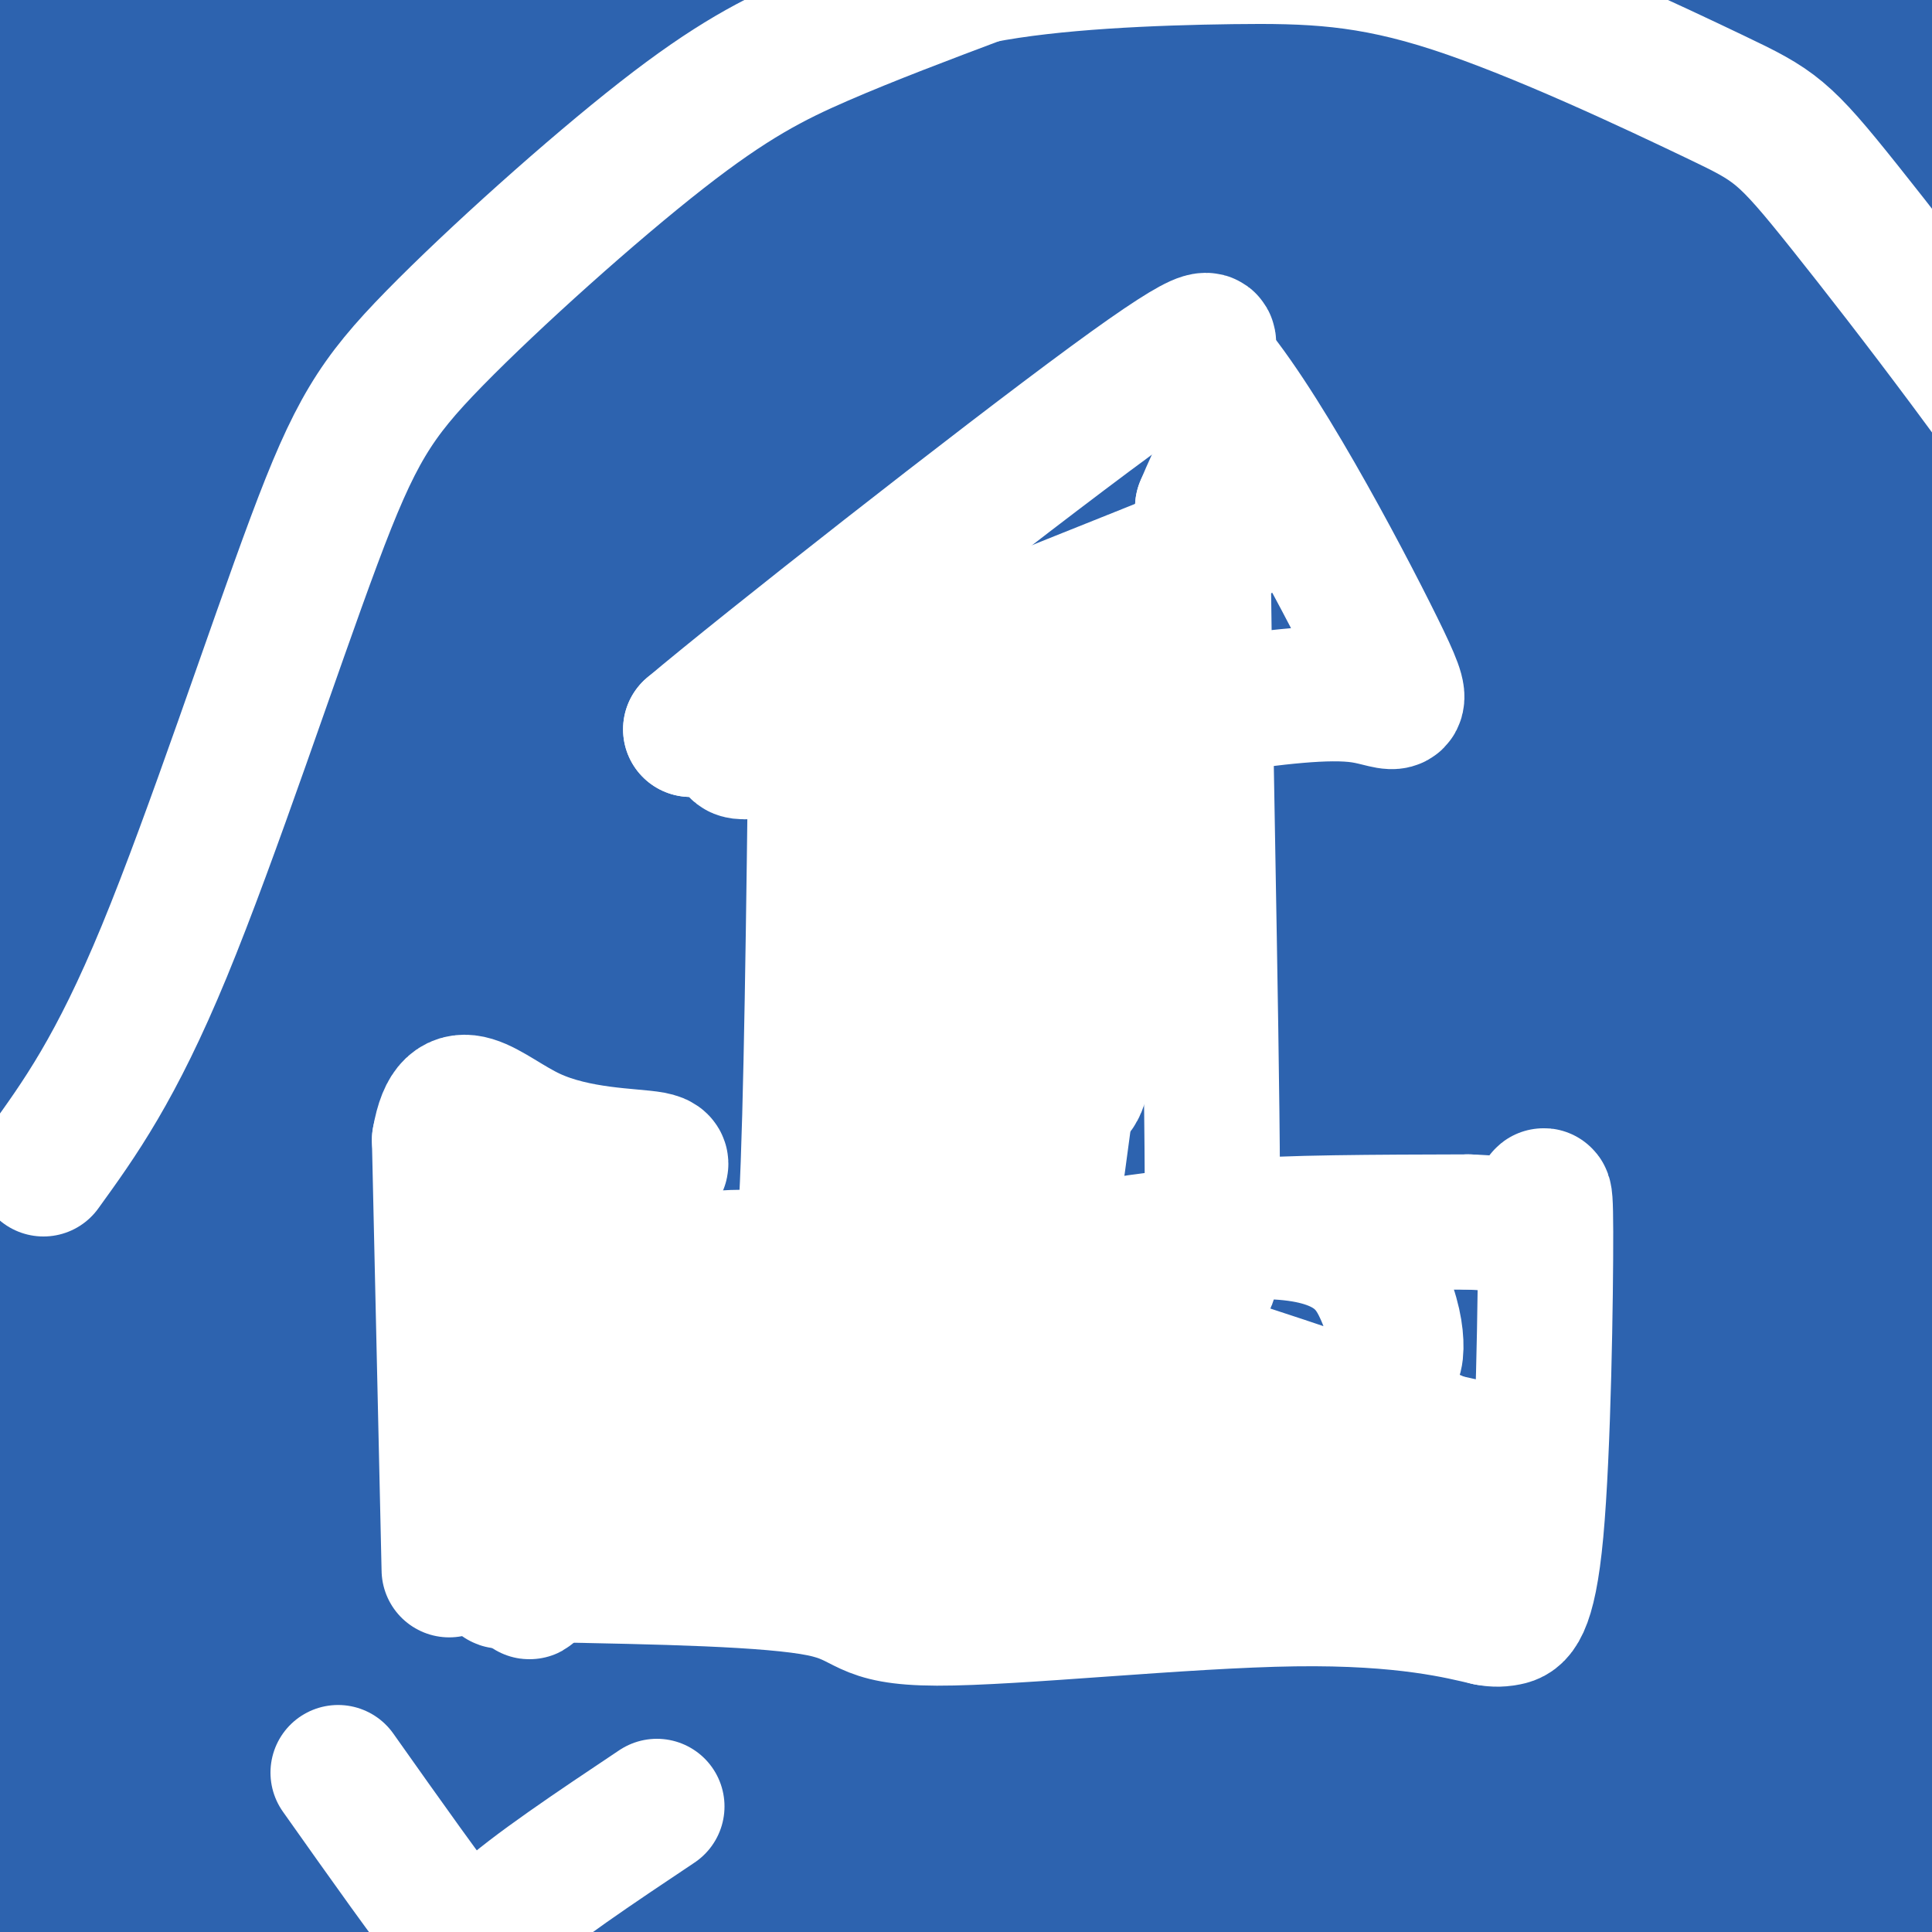 <svg viewBox='0 0 400 400' version='1.1' xmlns='http://www.w3.org/2000/svg' xmlns:xlink='http://www.w3.org/1999/xlink'><rect x="0" y="0" width="400" height="400" fill="#333333" stroke="none"/><g fill='none' stroke='#2d63af' stroke-width='28' stroke-linecap='round' stroke-linejoin='round'><path d='M64,28c-8.556,19.800 -17.111,39.600 -25,58c-7.889,18.400 -15.111,35.400 -9,49c6.111,13.600 25.556,23.800 45,34'/><path d='M75,169c15.024,-16.155 30.083,-73.542 46,-114c15.917,-40.458 32.690,-63.988 8,-39c-24.690,24.988 -90.845,98.494 -157,172'/><path d='M58,106c-24.156,31.556 -48.311,63.111 -31,37c17.311,-26.111 76.089,-109.889 76,-123c-0.089,-13.111 -59.044,44.444 -118,102'/><path d='M-15,122c-20.444,20.800 -12.556,21.800 -3,7c9.556,-14.800 20.778,-45.400 32,-76'/><path d='M58,59c-10.733,10.063 -21.466,20.127 -28,34c-6.534,13.873 -8.869,31.556 -7,15c1.869,-16.556 7.941,-67.349 6,-76c-1.941,-8.651 -11.896,24.842 -19,59c-7.104,34.158 -11.358,68.980 -11,77c0.358,8.020 5.327,-10.764 9,-27c3.673,-16.236 6.049,-29.925 7,-47c0.951,-17.075 0.475,-37.538 0,-58'/><path d='M15,36c1.391,-29.196 4.868,-73.187 1,-58c-3.868,15.187 -15.080,89.550 -17,114c-1.920,24.450 5.451,-1.014 9,-23c3.549,-21.986 3.274,-40.493 3,-59'/><path d='M11,10c31.310,-11.952 108.083,-12.333 184,-13c75.917,-0.667 150.976,-1.619 188,-1c37.024,0.619 36.012,2.810 35,5'/><path d='M418,1c6.763,2.069 6.171,4.742 3,2c-3.171,-2.742 -8.922,-10.900 -8,2c0.922,12.900 8.518,46.858 12,65c3.482,18.142 2.852,20.469 1,44c-1.852,23.531 -4.926,68.265 -8,113'/><path d='M418,227c-1.833,43.833 -2.417,96.917 -3,150'/><path d='M381,22c0.822,-8.178 1.644,-16.356 5,-8c3.356,8.356 9.244,33.244 13,80c3.756,46.756 5.378,115.378 7,184'/><path d='M406,278c3.133,62.222 7.467,125.778 4,150c-3.467,24.222 -14.733,9.111 -26,-6'/><path d='M384,422c-9.690,-2.577 -20.914,-6.019 -33,-8c-12.086,-1.981 -25.033,-2.500 -49,-4c-23.967,-1.500 -58.953,-3.981 -98,-2c-39.047,1.981 -82.156,8.423 -112,11c-29.844,2.577 -46.422,1.288 -63,0'/><path d='M29,419c-15.679,0.117 -23.378,0.409 -27,0c-3.622,-0.409 -3.168,-1.517 2,-4c5.168,-2.483 15.051,-6.339 41,-13c25.949,-6.661 67.966,-16.126 107,-20c39.034,-3.874 75.086,-2.159 119,8c43.914,10.159 95.690,28.760 129,38c33.310,9.240 48.155,9.120 63,9'/><path d='M463,437c18.312,3.927 32.593,9.246 5,0c-27.593,-9.246 -97.058,-33.055 -127,-44c-29.942,-10.945 -20.360,-9.024 -55,-9c-34.640,0.024 -113.501,-1.849 -150,-2c-36.499,-0.151 -30.634,1.421 -39,6c-8.366,4.579 -30.962,12.165 -36,16c-5.038,3.835 7.481,3.917 20,4'/><path d='M81,408c40.045,-4.227 130.159,-16.794 181,-23c50.841,-6.206 62.411,-6.053 87,-1c24.589,5.053 62.199,15.004 68,8c5.801,-7.004 -20.207,-30.963 -31,-42c-10.793,-11.037 -6.369,-9.154 -5,-19c1.369,-9.846 -0.315,-31.423 -2,-53'/><path d='M379,278c0.622,-7.089 3.178,1.689 2,-15c-1.178,-16.689 -6.089,-58.844 -11,-101'/><path d='M370,162c-4.333,-33.833 -9.667,-67.917 -15,-102'/><path d='M340,166c-3.605,-0.514 -7.209,-1.028 -16,-2c-8.791,-0.972 -22.768,-2.403 -47,15c-24.232,17.403 -58.719,53.641 -81,83c-22.281,29.359 -32.354,51.838 -13,34c19.354,-17.838 68.137,-75.995 102,-118c33.863,-42.005 52.806,-67.858 27,-53c-25.806,14.858 -96.362,70.429 -140,114c-43.638,43.571 -60.356,75.143 -65,83c-4.644,7.857 2.788,-8.000 13,-25c10.212,-17.000 23.203,-35.143 37,-53c13.797,-17.857 28.398,-35.429 43,-53'/><path d='M200,191c15.261,-17.427 31.914,-34.494 27,-30c-4.914,4.494 -31.394,30.550 -62,72c-30.606,41.450 -65.336,98.295 -44,43c21.336,-55.295 98.740,-222.728 82,-199c-16.740,23.728 -127.622,238.619 -134,248c-6.378,9.381 91.749,-186.748 127,-256c35.251,-69.252 7.625,-11.626 -20,46'/><path d='M176,115c-27.525,60.555 -86.338,188.944 -105,199c-18.662,10.056 2.826,-98.221 15,-150c12.174,-51.779 15.033,-47.060 14,-46c-1.033,1.060 -5.959,-1.539 -18,40c-12.041,41.539 -31.197,127.217 -37,150c-5.803,22.783 1.745,-17.328 5,-67c3.255,-49.672 2.216,-108.906 0,-123c-2.216,-14.094 -5.608,16.953 -9,48'/><path d='M41,166c-5.596,24.847 -15.086,62.965 -26,127c-10.914,64.035 -23.253,153.987 -11,94c12.253,-59.987 49.099,-269.914 47,-295c-2.099,-25.086 -43.142,134.669 -61,231c-17.858,96.331 -12.531,129.237 -7,108c5.531,-21.237 11.265,-96.619 17,-172'/><path d='M0,259c4.405,-62.025 6.918,-131.087 6,-151c-0.918,-19.913 -5.267,9.322 -7,87c-1.733,77.678 -0.851,203.798 1,176c1.851,-27.798 4.672,-209.514 5,-246c0.328,-36.486 -1.836,72.257 -4,181'/><path d='M1,306c-3.519,76.806 -10.318,178.323 7,146c17.318,-32.323 58.751,-198.484 57,-202c-1.751,-3.516 -46.686,155.614 -60,196c-13.314,40.386 4.992,-37.973 24,-95c19.008,-57.027 38.716,-92.722 47,-105c8.284,-12.278 5.142,-1.139 2,10'/><path d='M78,256c-15.754,43.936 -56.140,148.777 -55,164c1.140,15.223 43.807,-59.171 65,-92c21.193,-32.829 20.912,-24.094 24,-22c3.088,2.094 9.544,-2.453 16,-7'/><path d='M158,347c-30.833,9.500 -61.667,19.000 -65,28c-3.333,9.000 20.833,17.500 45,26'/><path d='M72,323c-4.509,10.164 -9.018,20.328 -11,27c-1.982,6.672 -1.436,9.851 0,16c1.436,6.149 3.761,15.266 7,18c3.239,2.734 7.390,-0.917 9,-1c1.610,-0.083 0.679,3.400 6,-8c5.321,-11.400 16.894,-37.685 18,-48c1.106,-10.315 -8.255,-4.662 -12,12c-3.745,16.662 -1.872,44.331 0,72'/><path d='M89,411c44.839,-53.563 156.936,-223.470 157,-228c0.064,-4.530 -111.906,156.319 -136,185c-24.094,28.681 39.687,-74.805 74,-129c34.313,-54.195 39.156,-59.097 44,-64'/><path d='M228,175c-30.088,41.658 -127.308,177.803 -164,228c-36.692,50.197 -12.855,14.445 2,-9c14.855,-23.445 20.727,-34.582 49,-68c28.273,-33.418 78.945,-89.116 97,-111c18.055,-21.884 3.493,-9.952 -8,-3c-11.493,6.952 -19.916,8.925 -32,13c-12.084,4.075 -27.830,10.251 -50,28c-22.170,17.749 -50.763,47.071 -54,37c-3.237,-10.071 18.881,-59.536 41,-109'/><path d='M109,181c34.251,-55.160 99.378,-138.561 118,-161c18.622,-22.439 -9.261,16.085 -30,48c-20.739,31.915 -34.333,57.223 -51,99c-16.667,41.777 -36.408,100.023 -42,112c-5.592,11.977 2.965,-22.315 8,-46c5.035,-23.685 6.548,-36.761 20,-67c13.452,-30.239 38.843,-77.640 57,-108c18.157,-30.360 29.078,-43.680 40,-57'/><path d='M224,-10c0.000,0.000 -126.000,188.000 -126,188'/><path d='M114,134c30.500,-58.833 61.000,-117.667 57,-118c-4.000,-0.333 -42.500,57.833 -81,116'/><path d='M115,95c5.756,-12.286 11.511,-24.572 30,-52c18.489,-27.428 49.711,-69.998 57,-78c7.289,-8.002 -9.356,18.563 -40,60c-30.644,41.437 -75.286,97.746 -97,124c-21.714,26.254 -20.500,22.453 -4,-6c16.500,-28.453 48.286,-81.558 51,-108c2.714,-26.442 -23.643,-26.221 -50,-26'/><path d='M62,9c-2.490,-5.634 16.285,-6.718 41,-7c24.715,-0.282 55.368,0.239 44,2c-11.368,1.761 -64.759,4.761 -96,10c-31.241,5.239 -40.334,12.718 -51,19c-10.666,6.282 -22.905,11.366 -24,13c-1.095,1.634 8.952,-0.183 19,-2'/><path d='M-5,44c21.560,-4.023 65.959,-13.079 82,-17c16.041,-3.921 3.722,-2.707 -2,-3c-5.722,-0.293 -4.847,-2.093 -9,-3c-4.153,-0.907 -13.334,-0.923 -24,9c-10.666,9.923 -22.818,29.783 -27,38c-4.182,8.217 -0.395,4.789 3,5c3.395,0.211 6.399,4.060 22,-4c15.601,-8.060 43.801,-28.030 72,-48'/><path d='M112,21c40.636,-13.034 106.226,-21.620 145,-23c38.774,-1.380 50.733,4.444 34,8c-16.733,3.556 -62.159,4.842 -92,8c-29.841,3.158 -44.097,8.188 -37,10c7.097,1.812 35.549,0.406 64,-1'/><path d='M226,23c47.225,-2.026 133.286,-6.589 165,-9c31.714,-2.411 9.081,-2.668 -8,-4c-17.081,-1.332 -28.609,-3.738 -51,-2c-22.391,1.738 -55.644,7.622 -90,17c-34.356,9.378 -69.816,22.251 -66,26c3.816,3.749 46.908,-1.625 90,-7'/><path d='M266,44c28.955,-0.908 56.342,0.322 78,3c21.658,2.678 37.586,6.806 39,7c1.414,0.194 -11.688,-3.545 -35,-7c-23.313,-3.455 -56.836,-6.627 -81,-6c-24.164,0.627 -38.967,5.053 -63,15c-24.033,9.947 -57.295,25.413 -29,21c28.295,-4.413 118.148,-28.707 208,-53'/><path d='M383,24c29.475,-9.875 -0.837,-8.063 -15,-6c-14.163,2.063 -12.178,4.378 -12,7c0.178,2.622 -1.452,5.552 -3,7c-1.548,1.448 -3.014,1.414 -2,32c1.014,30.586 4.507,91.793 8,153'/><path d='M384,12c2.500,11.750 5.000,23.500 5,73c0.000,49.500 -2.500,136.750 -5,224'/><path d='M414,32c-3.844,6.133 -7.689,12.267 -13,33c-5.311,20.733 -12.089,56.067 -15,78c-2.911,21.933 -1.956,30.467 -1,39'/><path d='M375,36c2.506,4.268 5.012,8.536 4,19c-1.012,10.464 -5.542,27.125 -6,72c-0.458,44.875 3.155,117.964 6,162c2.845,44.036 4.923,59.018 7,74'/><path d='M386,363c1.603,15.067 2.109,15.733 0,17c-2.109,1.267 -6.833,3.133 -8,3c-1.167,-0.133 1.224,-2.267 -27,-6c-28.224,-3.733 -87.064,-9.067 -121,-10c-33.936,-0.933 -42.968,2.533 -52,6'/><path d='M178,373c-29.357,3.048 -76.750,7.667 -86,7c-9.250,-0.667 19.643,-6.619 70,-7c50.357,-0.381 122.179,4.810 194,10'/><path d='M356,383c35.741,1.598 28.093,0.592 28,0c-0.093,-0.592 7.370,-0.771 5,-5c-2.370,-4.229 -14.574,-12.509 -22,-17c-7.426,-4.491 -10.076,-5.192 -28,-9c-17.924,-3.808 -51.124,-10.722 -82,-14c-30.876,-3.278 -59.428,-2.921 -87,0c-27.572,2.921 -54.163,8.406 -64,11c-9.837,2.594 -2.918,2.297 4,2'/><path d='M110,351c10.802,1.683 35.809,4.889 74,6c38.191,1.111 89.568,0.126 128,2c38.432,1.874 63.920,6.605 77,7c13.080,0.395 13.752,-3.548 -16,-8c-29.752,-4.452 -89.929,-9.415 -126,-14c-36.071,-4.585 -48.035,-8.793 -60,-13'/><path d='M187,331c-25.121,-5.176 -57.923,-11.616 -64,-15c-6.077,-3.384 14.570,-3.714 22,-4c7.430,-0.286 1.641,-0.530 38,0c36.359,0.530 114.866,1.835 160,4c45.134,2.165 56.895,5.190 58,6c1.105,0.810 -8.448,-0.595 -18,-2'/><path d='M383,320c-5.867,-1.111 -11.533,-2.889 -19,-1c-7.467,1.889 -16.733,7.444 -26,13'/><path d='M338,332c-5.730,2.882 -7.056,3.586 -7,6c0.056,2.414 1.494,6.539 6,10c4.506,3.461 12.082,6.257 20,2c7.918,-4.257 16.180,-15.566 21,-24c4.820,-8.434 6.199,-13.993 8,-18c1.801,-4.007 4.023,-6.464 0,-22c-4.023,-15.536 -14.292,-44.153 -22,-71c-7.708,-26.847 -12.854,-51.923 -18,-77'/><path d='M346,138c-6.022,-42.337 -12.078,-109.678 -15,-91c-2.922,18.678 -2.710,123.375 0,198c2.710,74.625 7.917,119.179 8,120c0.083,0.821 -4.959,-42.089 -10,-85'/><path d='M329,280c-5.667,-50.518 -14.834,-134.312 -17,-185c-2.166,-50.688 2.671,-68.269 4,-67c1.329,1.269 -0.849,21.390 3,71c3.849,49.610 13.725,128.710 22,179c8.275,50.290 14.950,71.768 20,87c5.050,15.232 8.475,24.216 11,29c2.525,4.784 4.150,5.367 2,-24c-2.150,-29.367 -8.075,-88.683 -14,-148'/><path d='M360,222c-4.893,-34.869 -10.125,-48.042 -10,-50c0.125,-1.958 5.607,7.298 10,20c4.393,12.702 7.696,28.851 11,45'/><path d='M377,329c-0.698,8.492 -1.395,16.984 -4,20c-2.605,3.016 -7.117,0.557 -10,-26c-2.883,-26.557 -4.136,-77.211 -5,-100c-0.864,-22.789 -1.339,-17.714 -6,-11c-4.661,6.714 -13.507,15.068 -20,23c-6.493,7.932 -10.633,15.443 -21,47c-10.367,31.557 -26.962,87.159 -24,83c2.962,-4.159 25.481,-68.080 48,-132'/><path d='M335,233c3.259,-7.677 -12.593,39.130 -22,72c-9.407,32.870 -12.370,51.802 -12,57c0.370,5.198 4.072,-3.337 6,-30c1.928,-26.663 2.083,-71.454 1,-80c-1.083,-8.546 -3.404,19.153 -3,41c0.404,21.847 3.532,37.844 6,42c2.468,4.156 4.277,-3.527 2,-31c-2.277,-27.473 -8.638,-74.737 -15,-122'/><path d='M298,182c-3.779,-32.708 -5.728,-53.477 -3,-11c2.728,42.477 10.133,148.201 14,181c3.867,32.799 4.198,-7.328 2,-51c-2.198,-43.672 -6.923,-90.890 -8,-109c-1.077,-18.110 1.495,-7.112 3,1c1.505,8.112 1.944,13.338 2,19c0.056,5.662 -0.270,11.761 -5,31c-4.730,19.239 -13.865,51.620 -23,84'/><path d='M280,327c-5.174,9.382 -6.608,-9.162 -2,-37c4.608,-27.838 15.257,-64.970 12,-75c-3.257,-10.030 -20.419,7.043 -34,26c-13.581,18.957 -23.579,39.798 -29,50c-5.421,10.202 -6.264,9.766 0,-3c6.264,-12.766 19.634,-37.863 31,-57c11.366,-19.137 20.727,-32.315 24,-35c3.273,-2.685 0.458,5.123 -2,11c-2.458,5.877 -4.559,9.822 -17,28c-12.441,18.178 -35.220,50.589 -58,83'/><path d='M205,318c12.346,-9.190 72.211,-73.665 69,-76c-3.211,-2.335 -69.498,57.471 -92,77c-22.502,19.529 -1.220,-1.217 17,-16c18.220,-14.783 33.379,-23.602 48,-32c14.621,-8.398 28.706,-16.377 38,-22c9.294,-5.623 13.798,-8.892 8,-1c-5.798,7.892 -21.899,26.946 -38,46'/><path d='M255,294c-10.600,12.362 -18.099,20.266 -23,22c-4.901,1.734 -7.203,-2.704 -2,-16c5.203,-13.296 17.913,-35.452 24,-46c6.087,-10.548 5.553,-9.489 7,-6c1.447,3.489 4.877,9.407 7,13c2.123,3.593 2.940,4.860 3,17c0.060,12.140 -0.638,35.153 -3,39c-2.362,3.847 -6.389,-11.472 -7,-25c-0.611,-13.528 2.195,-25.264 5,-37'/><path d='M266,255c5.900,-40.877 18.149,-124.569 22,-157c3.851,-32.431 -0.696,-13.601 -26,21c-25.304,34.601 -71.363,84.973 -91,106c-19.637,21.027 -12.851,12.708 0,-3c12.851,-15.708 31.768,-38.806 52,-60c20.232,-21.194 41.781,-40.484 58,-53c16.219,-12.516 27.110,-18.258 38,-24'/><path d='M319,85c-12.358,8.793 -62.254,42.775 -88,61c-25.746,18.225 -27.342,20.693 -52,48c-24.658,27.307 -72.377,79.453 -89,94c-16.623,14.547 -2.151,-8.506 16,-32c18.151,-23.494 39.979,-47.428 49,-60c9.021,-12.572 5.235,-13.780 47,-45c41.765,-31.220 129.081,-92.451 158,-114c28.919,-21.549 -0.560,-3.417 -30,17c-29.440,20.417 -58.840,43.119 -88,69c-29.160,25.881 -58.080,54.940 -87,84'/><path d='M155,207c-13.872,12.438 -5.052,1.535 -4,-2c1.052,-3.535 -5.663,0.300 30,-34c35.663,-34.300 113.705,-106.735 111,-111c-2.705,-4.265 -86.158,59.640 -117,82c-30.842,22.360 -9.073,3.174 6,-12c15.073,-15.174 23.449,-26.335 35,-38c11.551,-11.665 26.275,-23.832 41,-36'/><path d='M257,56c-9.194,14.147 -52.680,67.513 -67,84c-14.320,16.487 0.525,-3.905 14,-29c13.475,-25.095 25.581,-54.891 34,-50c8.419,4.891 13.151,44.471 19,66c5.849,21.529 12.814,25.008 18,28c5.186,2.992 8.593,5.496 12,8'/><path d='M287,163c-0.310,-4.905 -7.083,-21.167 -12,-31c-4.917,-9.833 -7.976,-13.238 -9,-13c-1.024,0.238 -0.012,4.119 1,8'/></g>
<g fill='none' stroke='#ffffff' stroke-width='28' stroke-linecap='round' stroke-linejoin='round'><path d='M93,325c0.000,0.000 -2.000,-89.000 -2,-89'/><path d='M91,236c2.464,-14.250 9.625,-5.375 19,-1c9.375,4.375 20.964,4.250 25,5c4.036,0.750 0.518,2.375 -3,4'/><path d='M132,244c-1.798,-1.440 -4.792,-7.042 -9,10c-4.208,17.042 -9.631,56.726 -12,70c-2.369,13.274 -1.685,0.137 -1,-13'/><path d='M110,311c-1.489,-9.756 -4.711,-27.644 -4,-40c0.711,-12.356 5.356,-19.178 10,-26'/><path d='M116,273c10.867,-5.200 21.733,-10.400 30,-12c8.267,-1.600 13.933,0.400 17,-1c3.067,-1.400 3.533,-6.200 4,-11'/><path d='M167,249c1.000,-18.667 1.500,-59.833 2,-101'/><path d='M169,148c0.357,-17.238 0.250,-9.833 0,-8c-0.250,1.833 -0.643,-1.905 -5,-1c-4.357,0.905 -12.679,6.452 -21,12'/><path d='M143,151c15.222,-12.844 63.778,-50.956 87,-68c23.222,-17.044 21.111,-13.022 19,-9'/><path d='M249,74c10.905,11.607 28.667,45.125 36,60c7.333,14.875 4.238,11.107 -3,10c-7.238,-1.107 -18.619,0.446 -30,2'/><path d='M252,146c-22.341,2.405 -63.195,7.418 -80,9c-16.805,1.582 -9.563,-0.266 -12,0c-2.437,0.266 -14.553,2.648 -1,-4c13.553,-6.648 52.777,-22.324 92,-38'/><path d='M251,113c16.268,-7.174 10.938,-6.108 7,-5c-3.938,1.108 -6.483,2.260 -7,0c-0.517,-2.260 0.995,-7.931 1,-9c0.005,-1.069 -1.498,2.466 -3,6'/><path d='M249,105c0.111,31.378 1.889,106.822 2,139c0.111,32.178 -1.444,21.089 -3,10'/><path d='M248,254c0.417,2.393 2.958,3.375 3,3c0.042,-0.375 -2.417,-2.107 6,-3c8.417,-0.893 27.708,-0.946 47,-1'/><path d='M304,253c10.310,0.367 12.586,1.783 14,-1c1.414,-2.783 1.967,-9.767 2,3c0.033,12.767 -0.453,45.283 -2,62c-1.547,16.717 -4.156,17.633 -6,18c-1.844,0.367 -2.922,0.183 -4,0'/><path d='M308,335c-5.394,-1.234 -16.879,-4.321 -40,-4c-23.121,0.321 -57.879,4.048 -74,4c-16.121,-0.048 -13.606,-3.871 -24,-6c-10.394,-2.129 -33.697,-2.565 -57,-3'/><path d='M113,326c-11.472,0.384 -11.653,2.845 -4,0c7.653,-2.845 23.139,-10.994 37,-17c13.861,-6.006 26.097,-9.868 44,-13c17.903,-3.132 41.474,-5.536 65,-4c23.526,1.536 47.007,7.010 55,9c7.993,1.990 0.496,0.495 -7,-1'/><path d='M303,300c-45.617,-2.532 -156.158,-8.363 -178,-8c-21.842,0.363 45.015,6.921 84,13c38.985,6.079 50.099,11.681 62,15c11.901,3.319 24.589,4.355 31,1c6.411,-3.355 6.546,-11.101 4,-16c-2.546,-4.899 -7.773,-6.949 -13,-9'/><path d='M293,296c-18.423,-6.866 -57.980,-19.531 -76,-25c-18.020,-5.469 -14.505,-3.742 -24,-2c-9.495,1.742 -32.002,3.498 -44,7c-11.998,3.502 -13.488,8.749 -15,12c-1.512,3.251 -3.047,4.505 1,8c4.047,3.495 13.678,9.231 28,12c14.322,2.769 33.337,2.571 52,1c18.663,-1.571 36.973,-4.514 49,-9c12.027,-4.486 17.770,-10.514 21,-14c3.230,-3.486 3.948,-4.429 4,-7c0.052,-2.571 -0.563,-6.769 -3,-12c-2.437,-5.231 -6.696,-11.495 -23,-12c-16.304,-0.505 -44.652,4.747 -73,10'/><path d='M190,265c-20.312,3.520 -34.591,7.320 -38,9c-3.409,1.680 4.052,1.242 12,-5c7.948,-6.242 16.383,-18.287 21,-25c4.617,-6.713 5.417,-8.095 11,-21c5.583,-12.905 15.949,-37.333 21,-51c5.051,-13.667 4.787,-16.574 5,-23c0.213,-6.426 0.902,-16.372 -2,-14c-2.902,2.372 -9.397,17.062 -13,26c-3.603,8.938 -4.315,12.125 -5,27c-0.685,14.875 -1.342,41.437 -2,68'/><path d='M200,256c-4.016,-11.666 -13.057,-74.831 -12,-86c1.057,-11.169 12.211,29.659 18,48c5.789,18.341 6.211,14.194 8,12c1.789,-2.194 4.943,-2.437 7,-3c2.057,-0.563 3.016,-1.447 4,-11c0.984,-9.553 1.992,-27.777 3,-46'/><path d='M228,170c1.133,-11.644 2.467,-17.756 1,-5c-1.467,12.756 -5.733,44.378 -10,76'/><path d='M9,242c7.489,-10.364 14.978,-20.727 25,-45c10.022,-24.273 22.578,-62.454 31,-85c8.422,-22.546 12.711,-29.456 25,-42c12.289,-12.544 32.578,-30.724 47,-42c14.422,-11.276 22.978,-15.650 33,-20c10.022,-4.350 21.511,-8.675 33,-13'/><path d='M203,-5c14.905,-2.939 35.668,-3.785 52,-4c16.332,-0.215 28.232,0.202 46,6c17.768,5.798 41.405,16.976 54,23c12.595,6.024 14.149,6.893 27,23c12.851,16.107 36.998,47.452 52,71c15.002,23.548 20.858,39.299 24,49c3.142,9.701 3.571,13.350 4,17'/><path d='M70,367c9.733,13.756 19.467,27.511 24,33c4.533,5.489 3.867,2.711 10,-3c6.133,-5.711 19.067,-14.356 32,-23'/></g>
</svg>